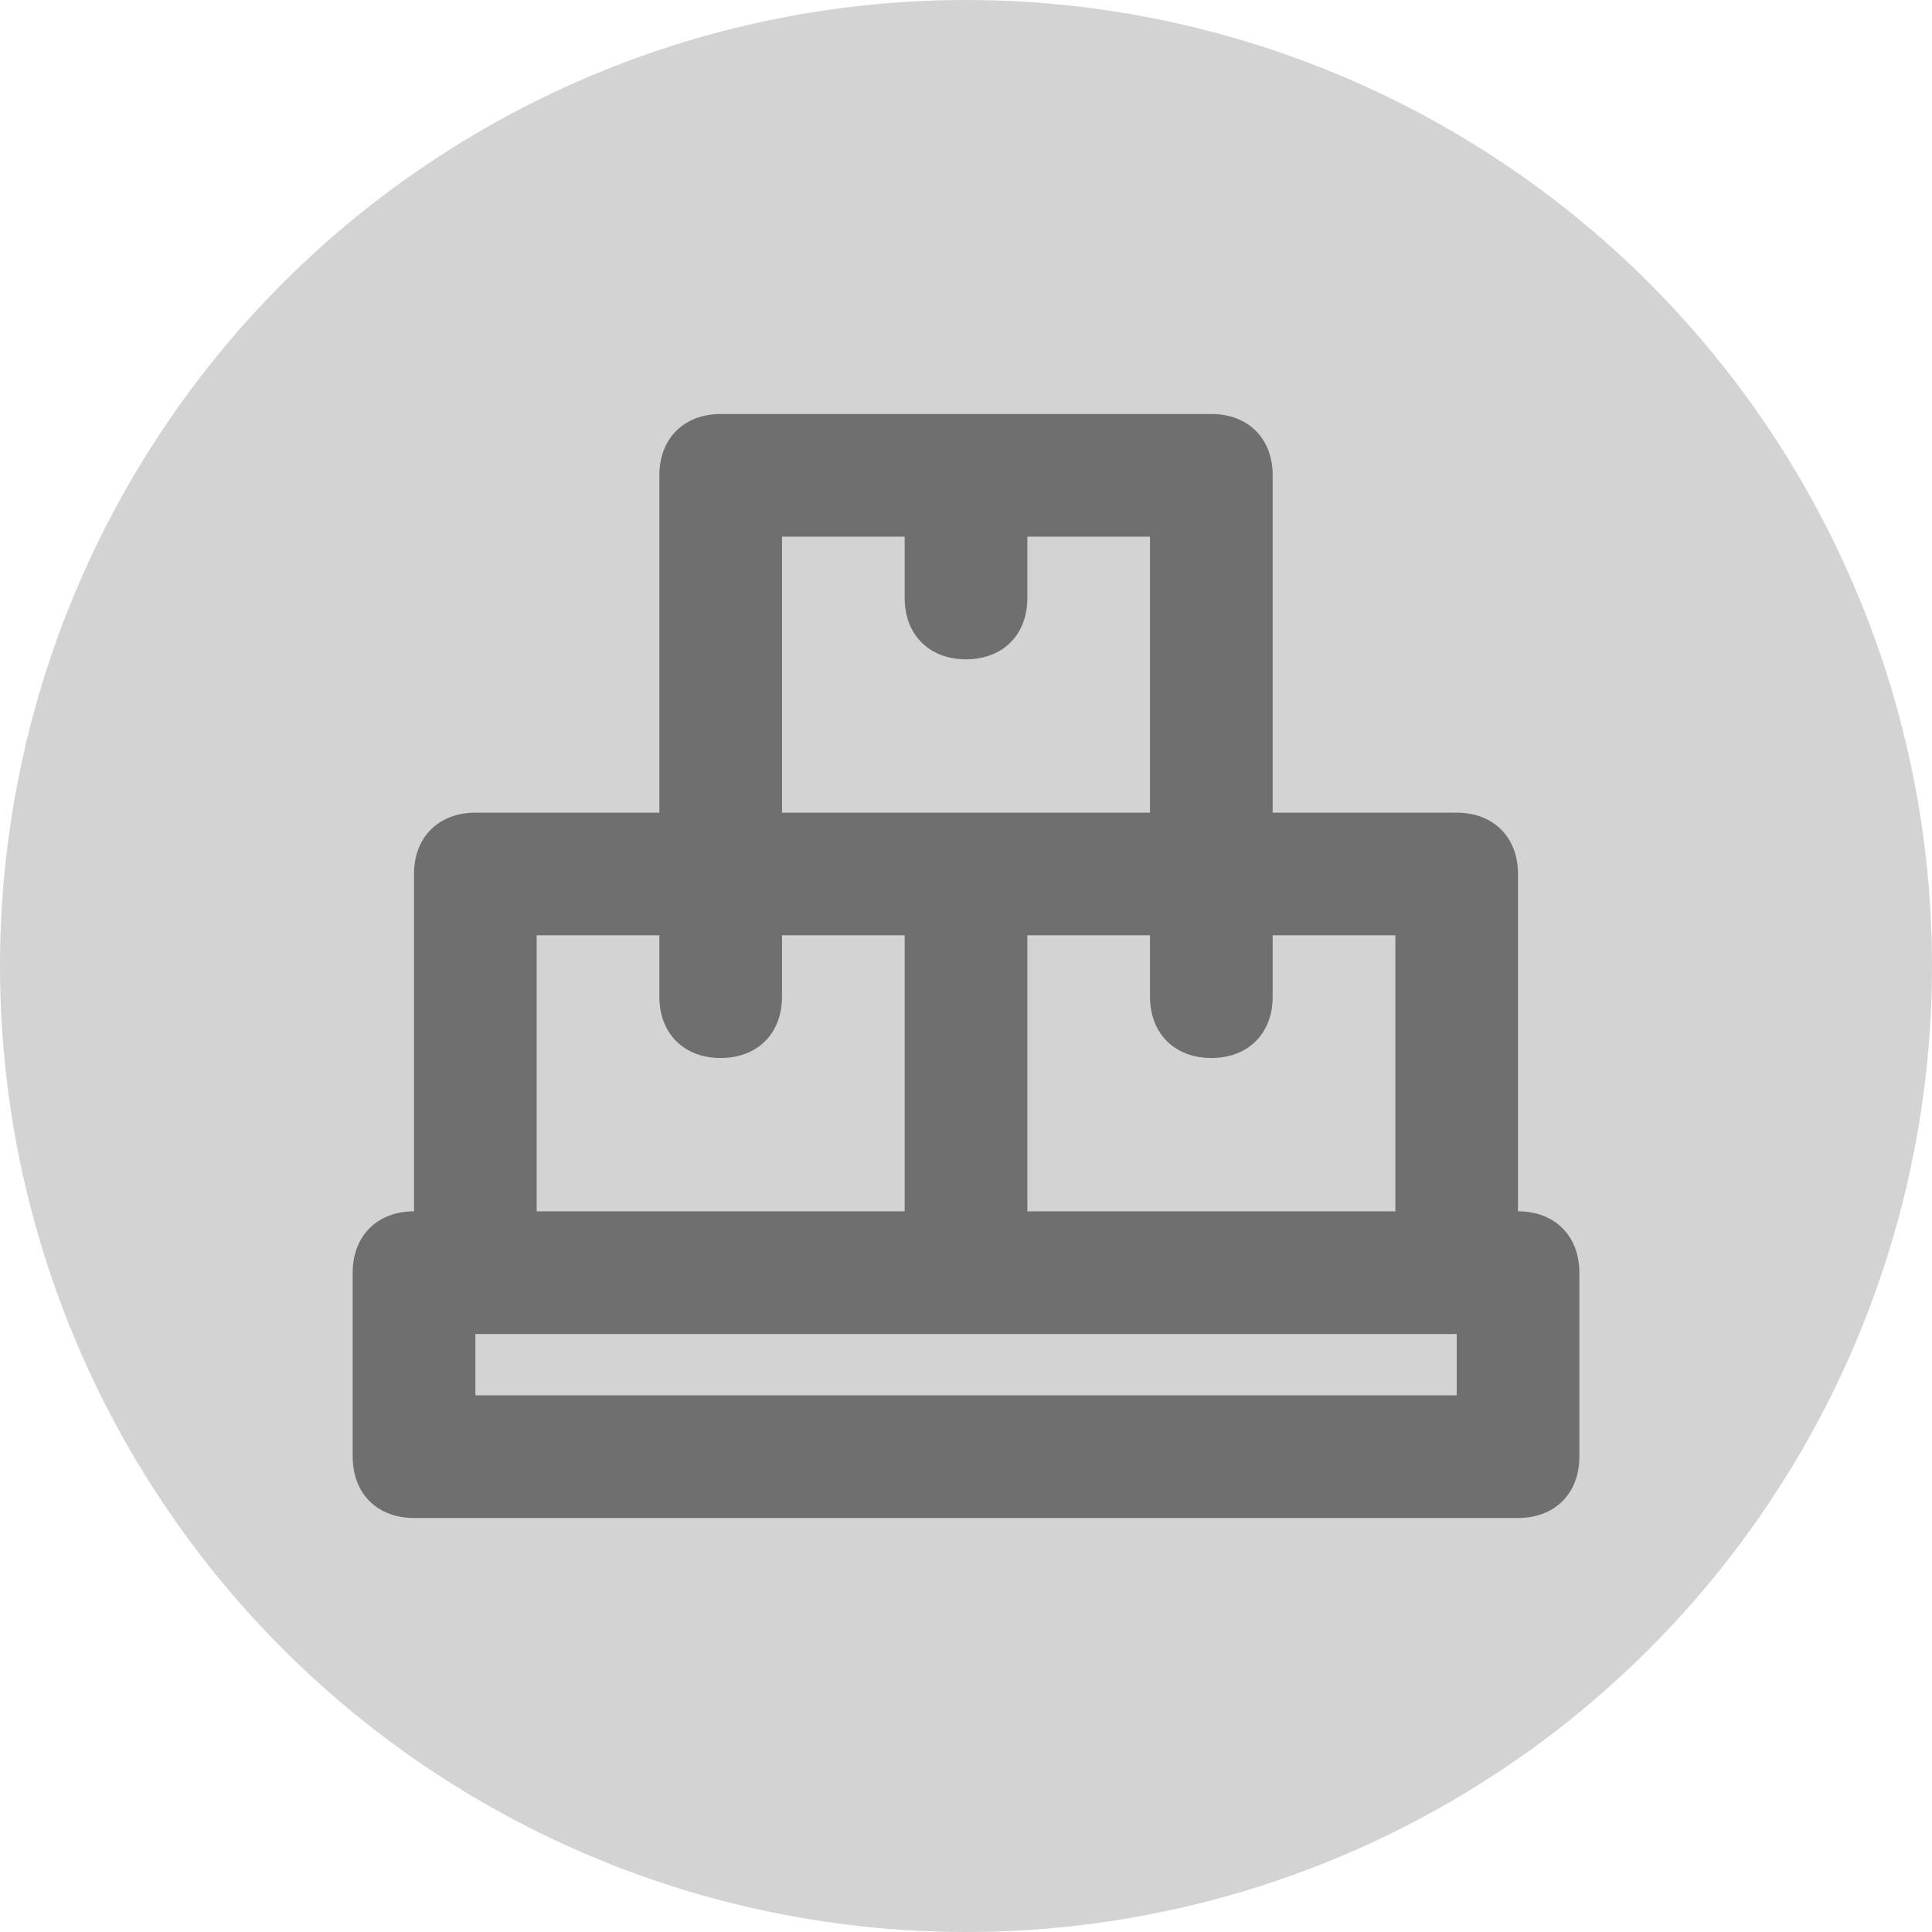 <svg width="42" height="42" viewBox="0 0 42 42" fill="none" xmlns="http://www.w3.org/2000/svg">
<circle cx="21" cy="21" r="21" fill="#D3D3D3"/>
<path d="M33 26.333V19C33 18.2 32.467 17.667 31.667 17.667H27.667V10.333C27.667 9.533 27.134 9 26.334 9H15.667C14.867 9 14.334 9.533 14.334 10.333V17.667H10.334C9.534 17.667 9 18.2 9 19V26.333C8.2 26.333 7.667 26.867 7.667 27.667V31.667C7.667 32.467 8.2 33 9 33H33C33.8 33 34.334 32.467 34.334 31.667V27.667C34.334 26.867 33.8 26.333 33 26.333ZM30.334 26.333H22.334V20.333H25V21.667C25 22.467 25.534 23 26.334 23C27.134 23 27.667 22.467 27.667 21.667V20.333H30.334V26.333ZM19.667 11.667V13C19.667 13.8 20.2 14.333 21 14.333C21.8 14.333 22.334 13.8 22.334 13V11.667H25V17.667H21H17V11.667H19.667ZM11.667 20.333H14.334V21.667C14.334 22.467 14.867 23 15.667 23C16.467 23 17 22.467 17 21.667V20.333H19.667V26.333H11.667V20.333ZM31.667 30.333H10.334V29H31.667V30.333Z" fill="#706F6F"/>
</svg>
